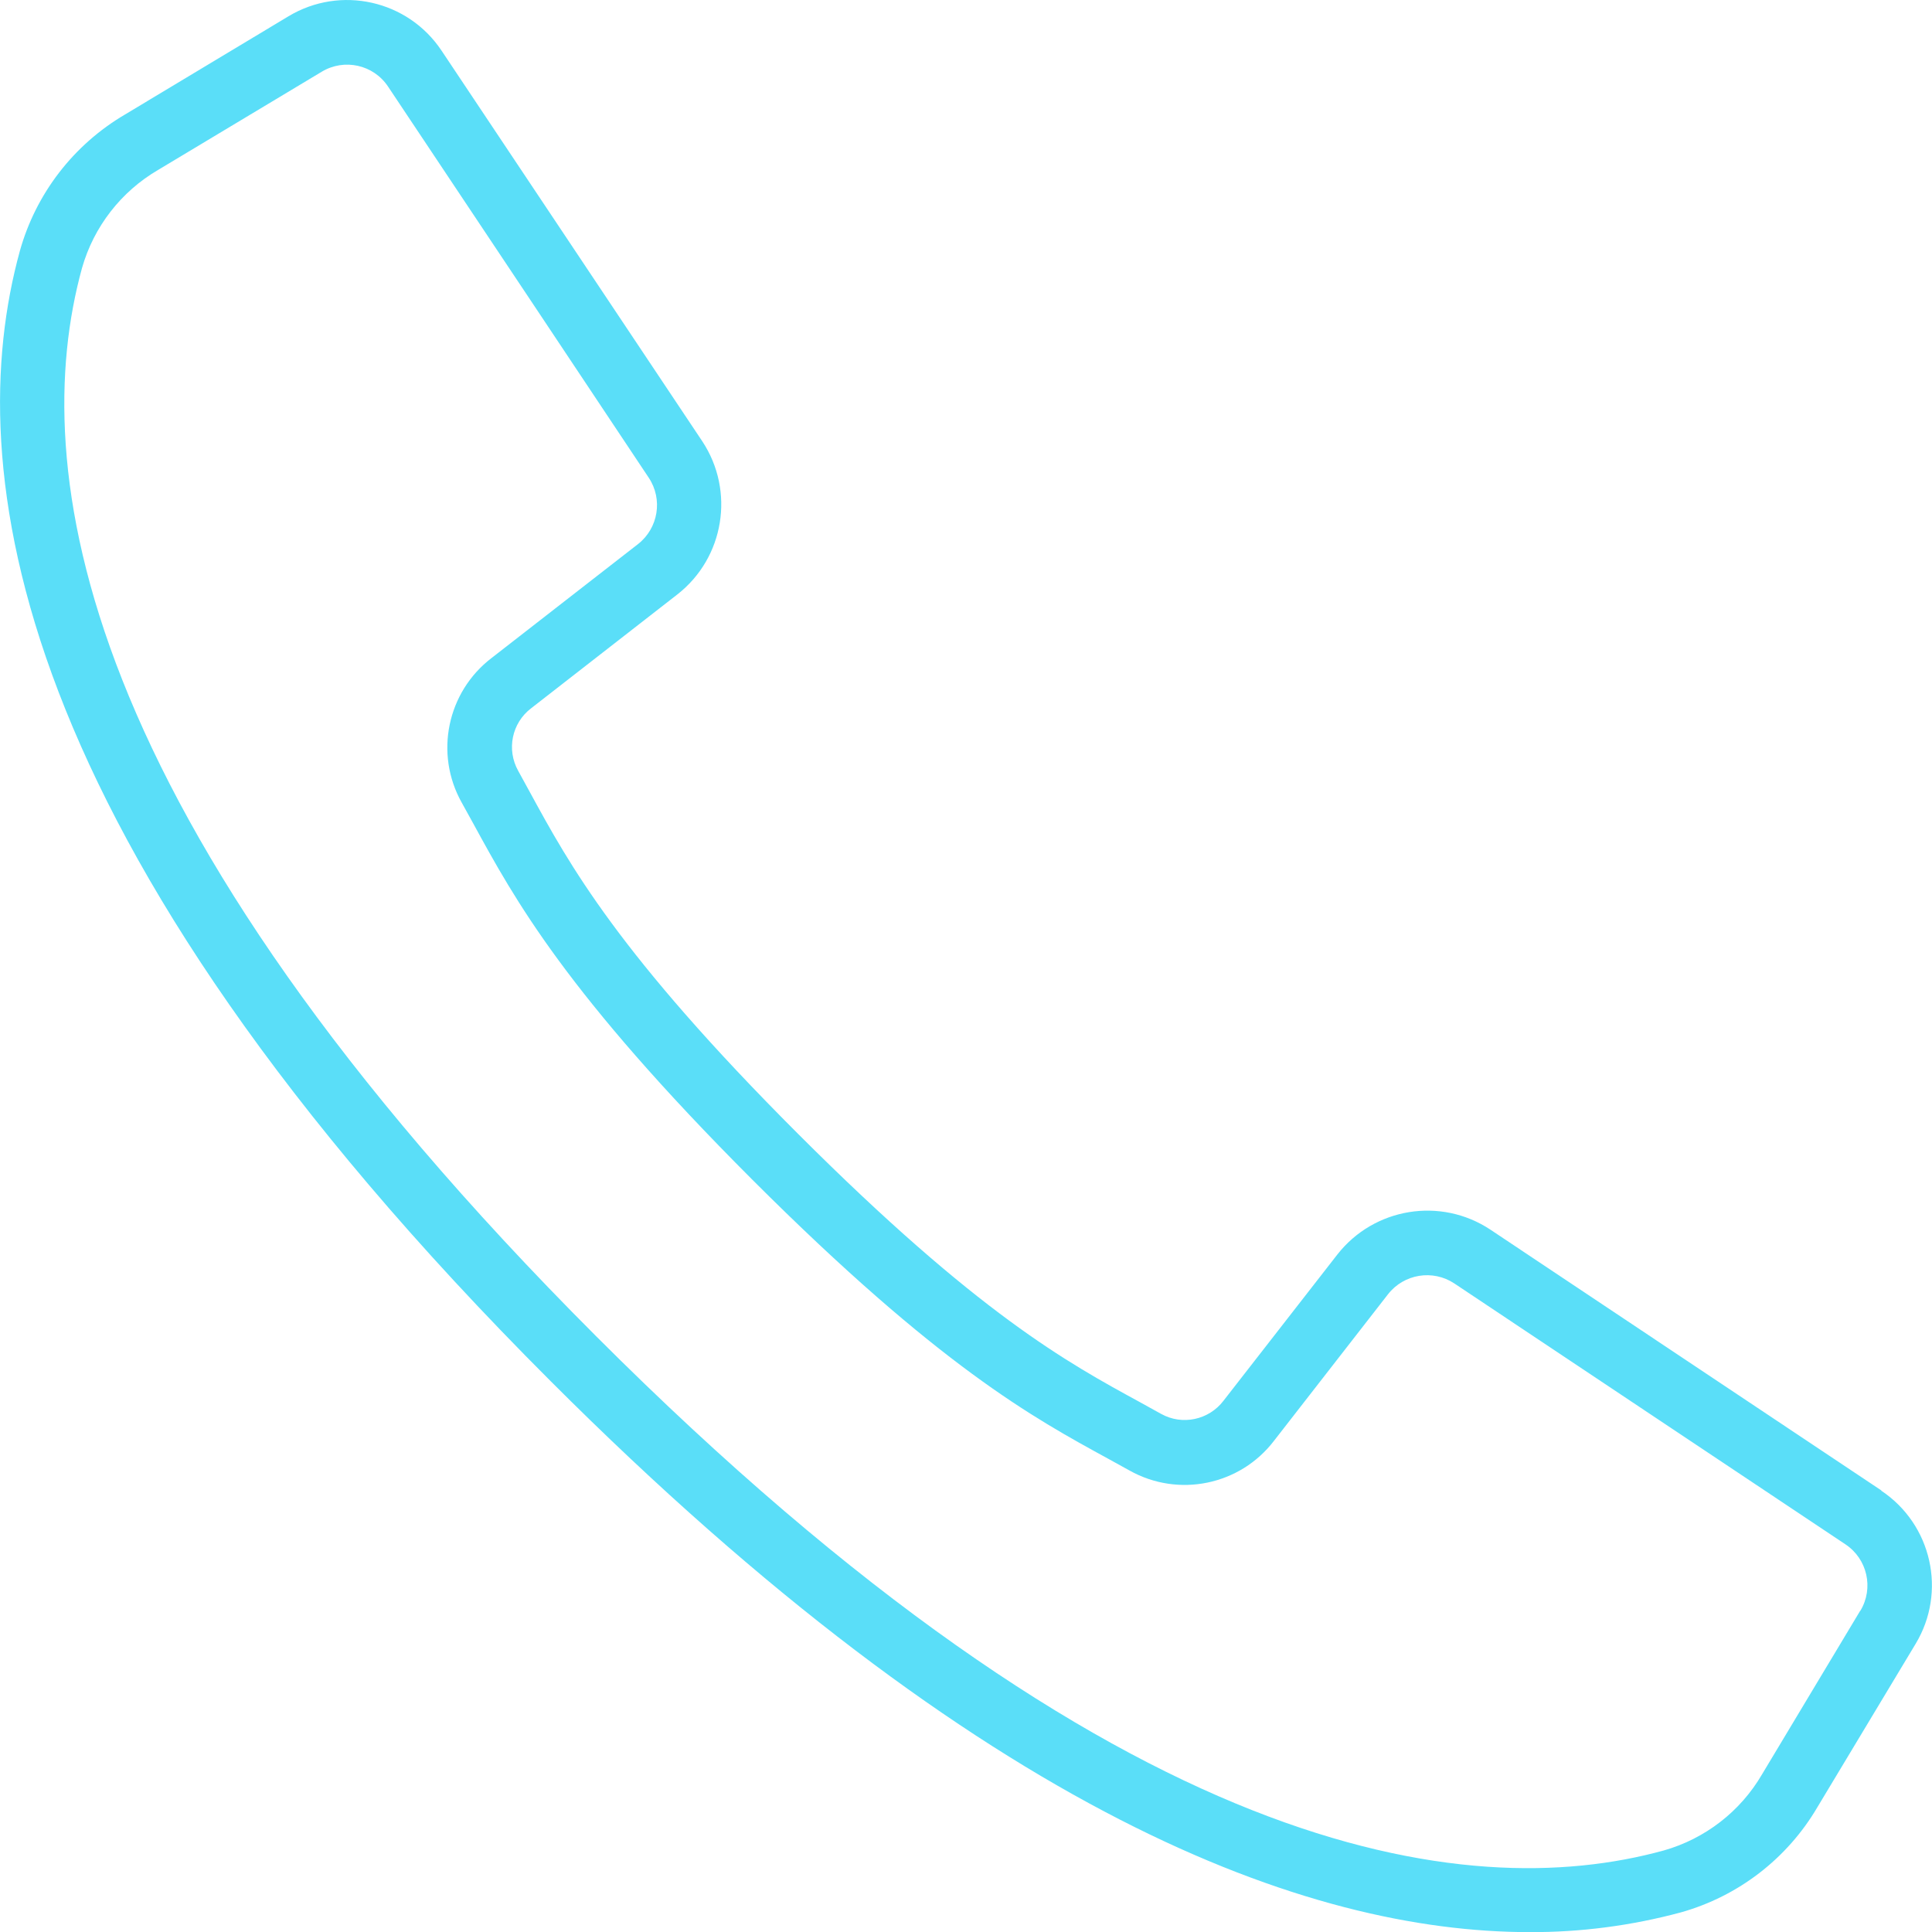 <?xml version="1.0" encoding="UTF-8"?><svg id="Layer_1" xmlns="http://www.w3.org/2000/svg" viewBox="0 0 167.54 167.55"><defs>
<style>
  .cls-1{
    fill:#5adef8;
  }
</style>
</defs><path id="Path_18" class="cls-1" d="m163.15,129.25l-33.91-22.62c-4.3-2.85-10.07-1.91-13.26,2.15l-9.88,12.69c-1.27,1.67-3.58,2.16-5.41,1.14l-1.88-1.04c-6.23-3.4-13.98-7.62-29.6-23.24-15.62-15.62-19.85-23.38-23.24-29.6l-1.03-1.88c-1.03-1.84-.56-4.15,1.12-5.43l12.69-9.88c4.06-3.18,5-8.95,2.16-13.26L38.29,4.39C35.37.01,29.53-1.3,25.02,1.41l-14.18,8.52c-4.46,2.62-7.73,6.86-9.12,11.84C-3.39,40.37.45,72.48,47.75,119.77c37.63,37.65,65.64,47.78,84.89,47.78,4.43.02,8.85-.56,13.12-1.71,4.98-1.4,9.22-4.66,11.84-9.12l8.52-14.17c2.72-4.51,1.4-10.36-2.98-13.28m-1.83,10.42l-8.51,14.18c-1.88,3.22-4.93,5.58-8.52,6.6-17.18,4.72-47.19.81-92.59-44.6C6.3,70.45,2.39,40.43,7.11,23.25c1.02-3.59,3.39-6.64,6.61-8.52l14.18-8.51c1.96-1.18,4.5-.61,5.76,1.3l12.29,18.43,10.31,15.48c1.24,1.87.83,4.37-.93,5.75l-12.7,9.88c-3.86,2.95-4.97,8.3-2.59,12.54l1.01,1.83c3.57,6.54,8.01,14.68,24.2,30.88,16.2,16.19,24.33,20.63,30.87,24.2l1.83,1.01c4.24,2.38,9.59,1.28,12.54-2.59l9.88-12.7c1.38-1.76,3.88-2.17,5.75-.93l33.91,22.62c1.9,1.26,2.48,3.8,1.3,5.76"/></svg>